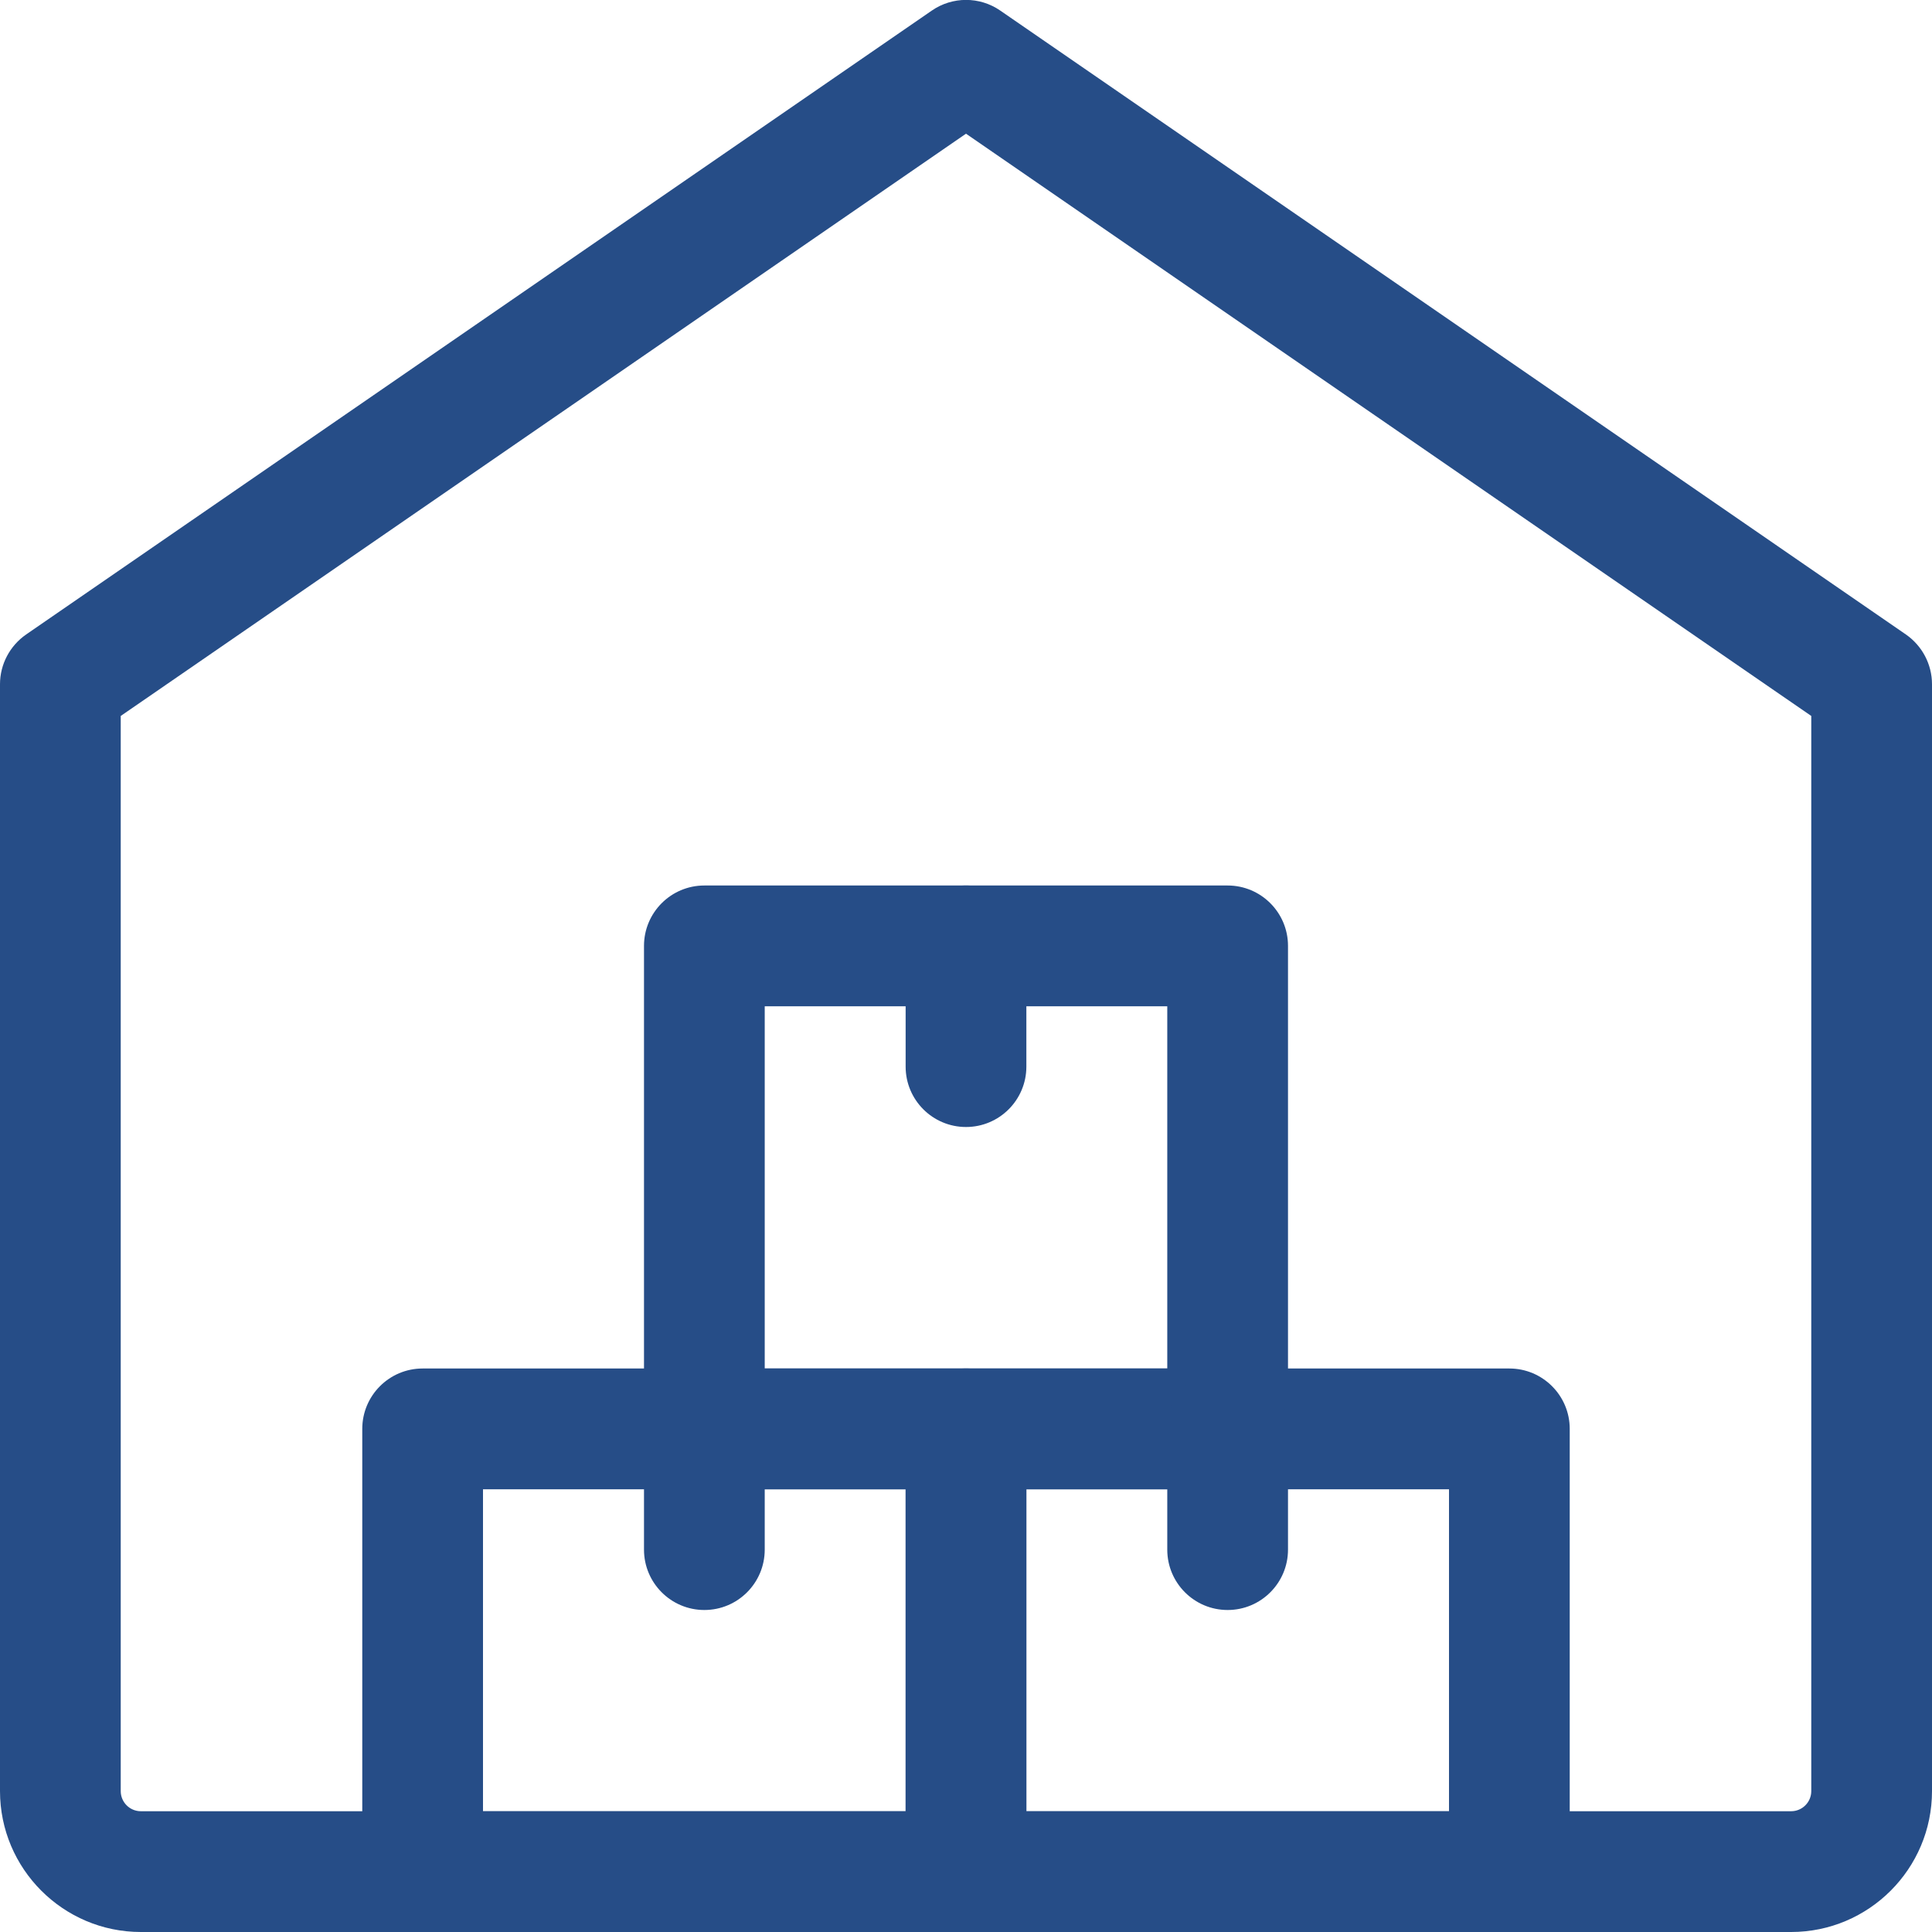 <svg width="45" height="45" viewBox="0 0 45 45" fill="none" xmlns="http://www.w3.org/2000/svg">
<g clip-path="url(#clip0_255_1466)">
<path d="M35.156 45H22.5C21.724 45 21.094 44.37 21.094 43.594V33.281C21.094 32.505 21.724 31.875 22.5 31.875H35.156C35.932 31.875 36.562 32.505 36.562 33.281V43.594C36.562 44.37 35.932 45 35.156 45ZM23.906 42.188H33.75V34.688H23.906V42.188Z" fill="#264d87"/>
<path d="M28.594 34.688H16.406C15.63 34.688 15 34.057 15 33.281V22.031C15 21.255 15.63 20.625 16.406 20.625H28.594C29.37 20.625 30 21.255 30 22.031V33.281C30 34.057 29.37 34.688 28.594 34.688ZM17.812 31.875H27.188V23.438H17.812V31.875Z" fill="#264d87"/>
<path d="M22.5 45H9.844C9.068 45 8.438 44.37 8.438 43.594V33.281C8.438 32.505 9.068 31.875 9.844 31.875H22.5C23.276 31.875 23.906 32.505 23.906 33.281V43.594C23.906 44.37 23.276 45 22.5 45ZM11.25 42.188H21.094V34.688H11.25V42.188Z" fill="#264d87"/>
<path d="M22.5 26.25C21.724 26.25 21.094 25.62 21.094 24.844V22.031C21.094 21.255 21.724 20.625 22.5 20.625C23.276 20.625 23.906 21.255 23.906 22.031V24.844C23.906 25.62 23.276 26.25 22.5 26.25Z" fill="#264d87"/>
<path d="M16.406 37.5C15.63 37.5 15 36.87 15 36.094V33.281C15 32.505 15.63 31.875 16.406 31.875C17.183 31.875 17.812 32.505 17.812 33.281V36.094C17.812 36.87 17.183 37.5 16.406 37.5Z" fill="#264d87"/>
<path d="M28.594 37.5C27.817 37.5 27.188 36.87 27.188 36.094V33.281C27.188 32.505 27.817 31.875 28.594 31.875C29.37 31.875 30 32.505 30 33.281V36.094C30 36.87 29.37 37.5 28.594 37.5Z" fill="#264d87"/>
<path d="M41.719 45H3.281C1.472 45 0 43.528 0 41.718V15.937C0 15.474 0.229 15.041 0.609 14.778L21.703 0.247C22.183 -0.085 22.819 -0.085 23.299 0.247L44.392 14.778C44.771 15.041 45 15.474 45 15.937V41.718C45 43.528 43.528 45 41.719 45ZM2.812 16.676V41.718C2.812 41.977 3.022 42.187 3.281 42.187H41.719C41.977 42.187 42.188 41.977 42.188 41.718V16.676L22.5 3.114L2.812 16.676Z" fill="#264d87"/>
</g>
<defs>
<clipPath id="clip0_255_1466">
<rect width="45" height="45" fill="white"/>
</clipPath>
</defs>
</svg>
